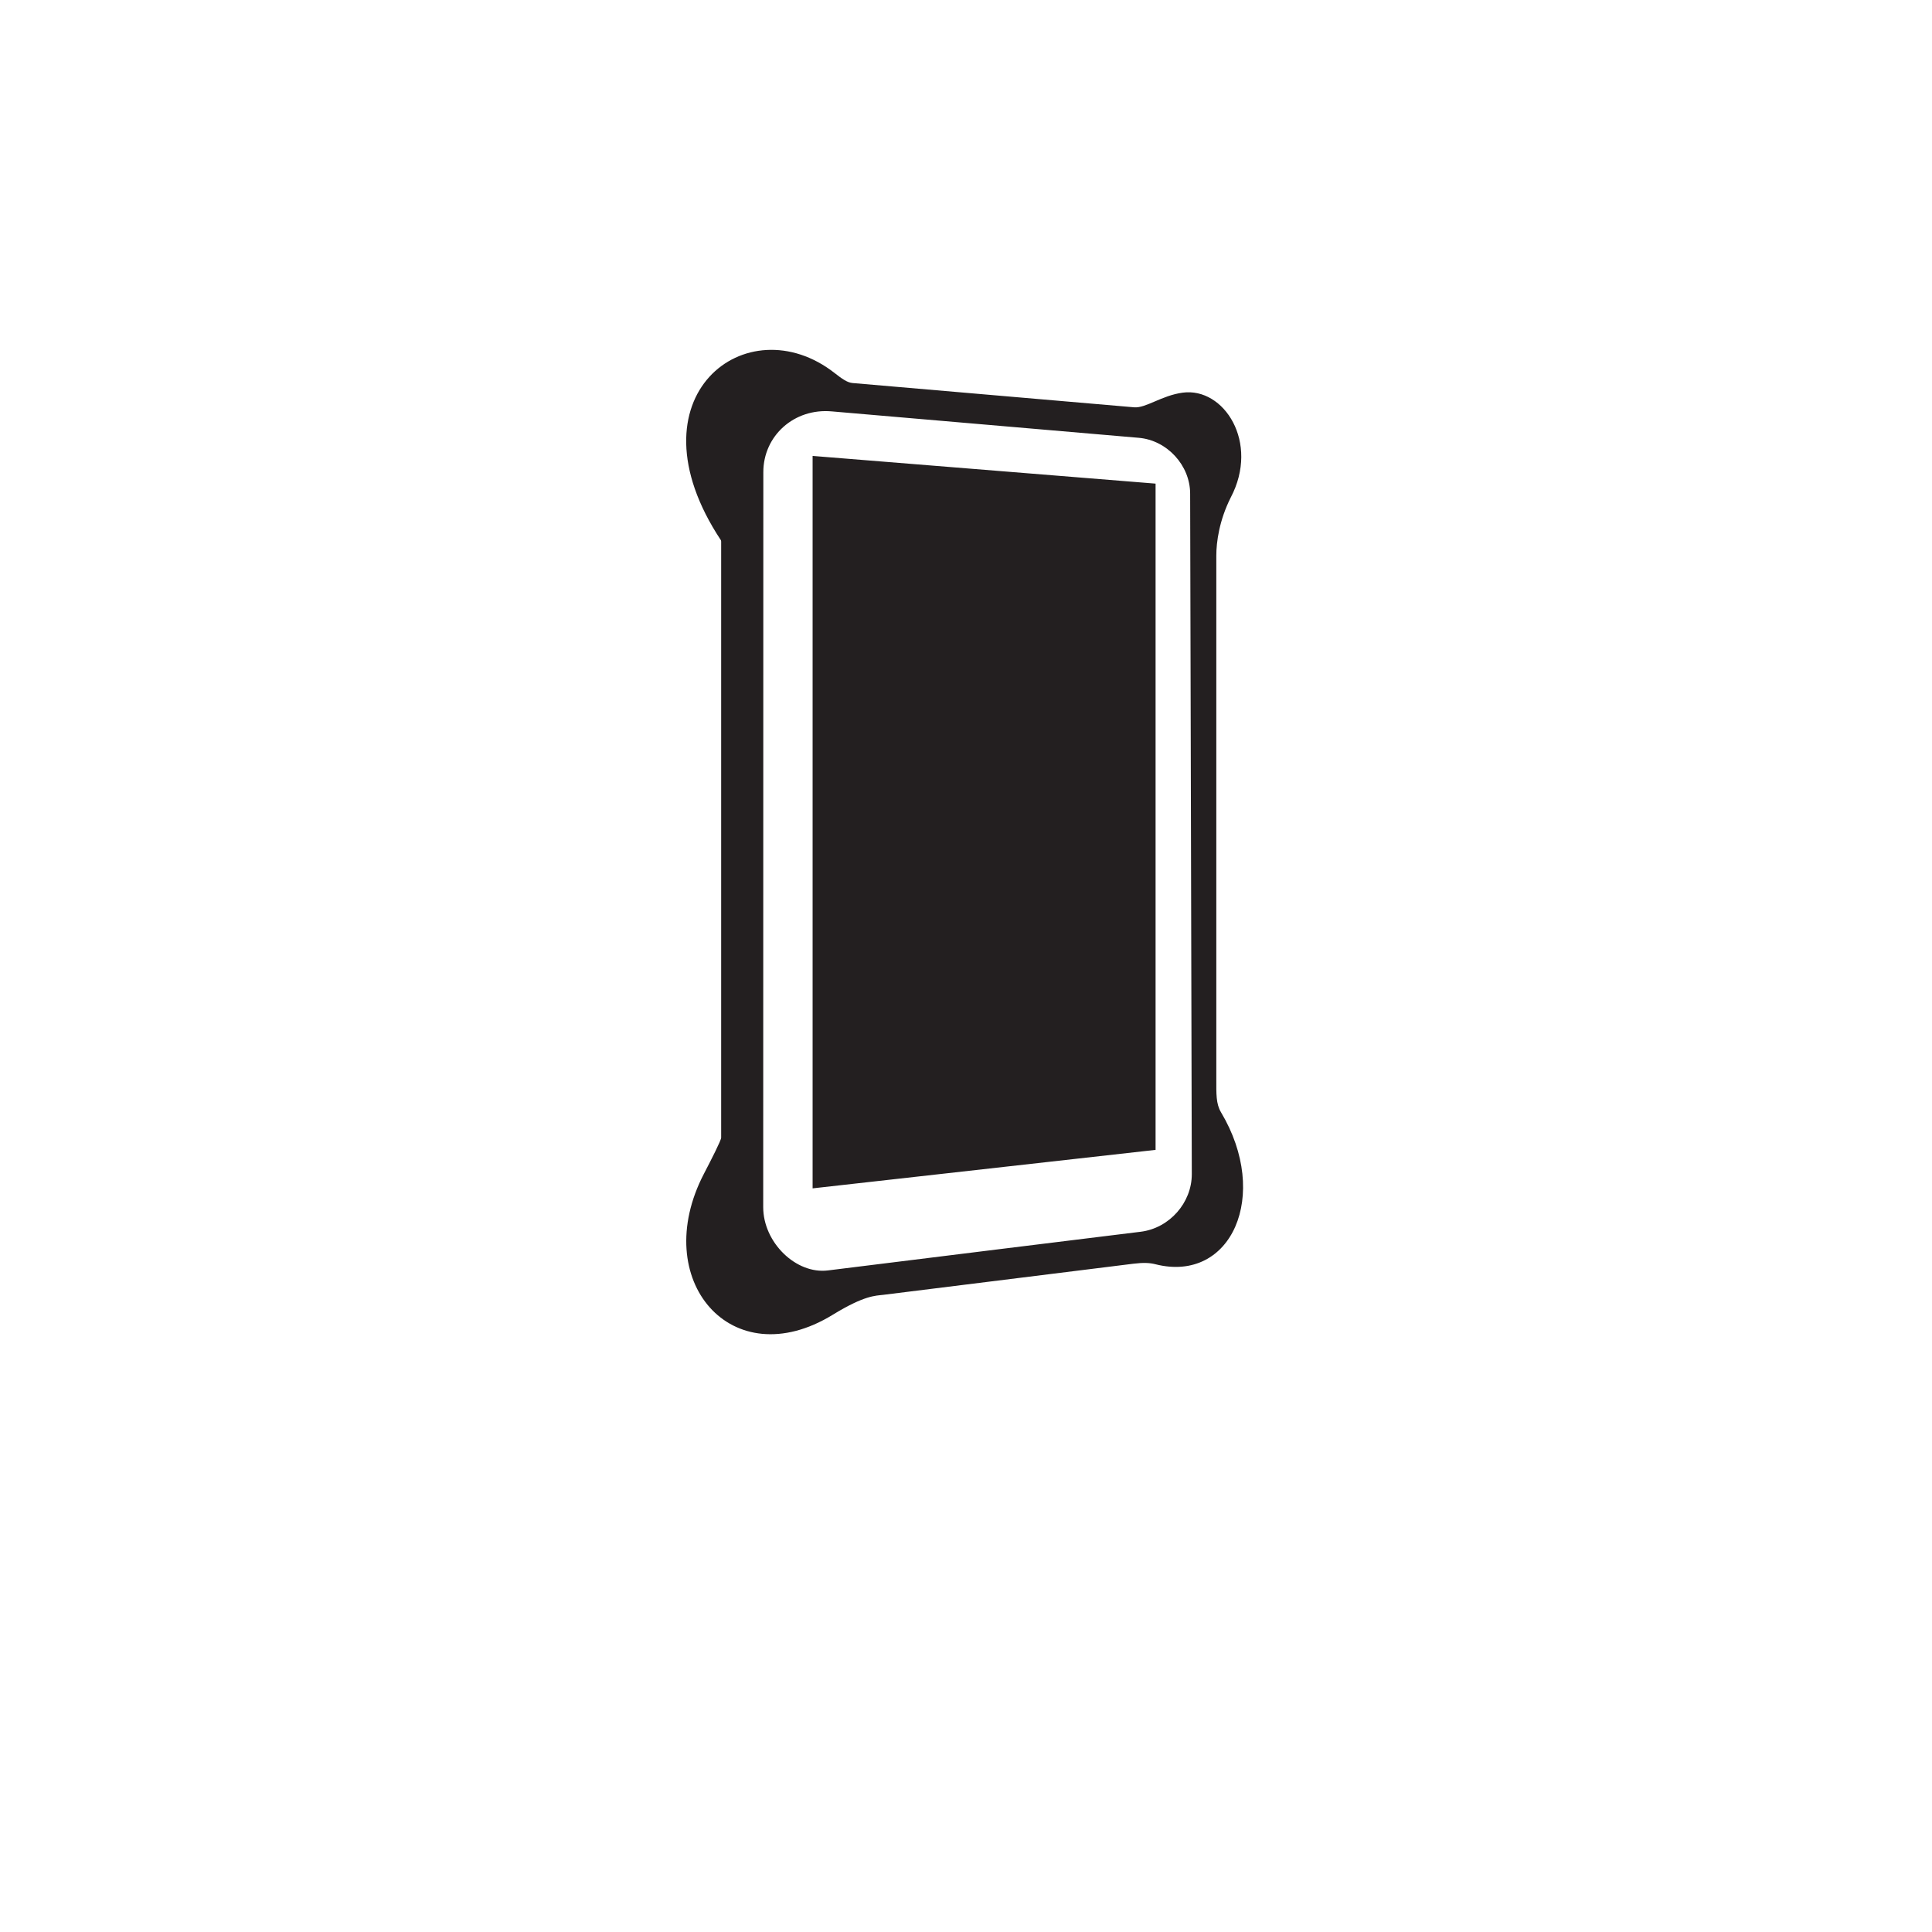 <?xml version="1.0" encoding="UTF-8"?><svg id="Icon_CG8" xmlns="http://www.w3.org/2000/svg" width="192" height="192" viewBox="0 0 192 192"><defs><style>.cls-1{fill:#231f20;stroke-width:0px;}</style></defs><path class="cls-1" d="m114.84,114.273l-34.084,3.825V45.309l34.084,2.753v66.21Zm0,11.369c-.583-.146-1.189-.181-2.23-.052-.903.112-24.056,2.992-24.832,3.089-.777.097-1.846.034-5.026,1.983-10.05,6.16-18.282-3.465-12.798-14.012.773-1.486,1.714-3.335,1.714-3.591v-59.237c0-.069-.02-.127-.032-.145-9.447-14.285,2.615-23.43,11.315-16.599.741.582,1.258.939,1.764.986s26.96,2.324,27.996,2.413c1.155.1,2.718-1.167,4.813-1.454,4.104-.562,7.681,4.943,4.776,10.438-1.132,2.256-1.424,4.412-1.424,5.745v52.034c0,1.444-.04,2.449.464,3.293,4.934,8.256,1.028,17.002-6.5,15.11Zm3.6-8.953l-.165-67.624c0-2.822-2.294-5.315-5.111-5.557l-30.47-2.622c-3.776-.355-6.835,2.431-6.835,6.029l-.012,73.047c0,3.527,3.279,6.695,6.442,6.29,3.163-.405,31.074-3.843,31.074-3.843,2.847-.356,5.077-2.869,5.077-5.72Z"/></svg>